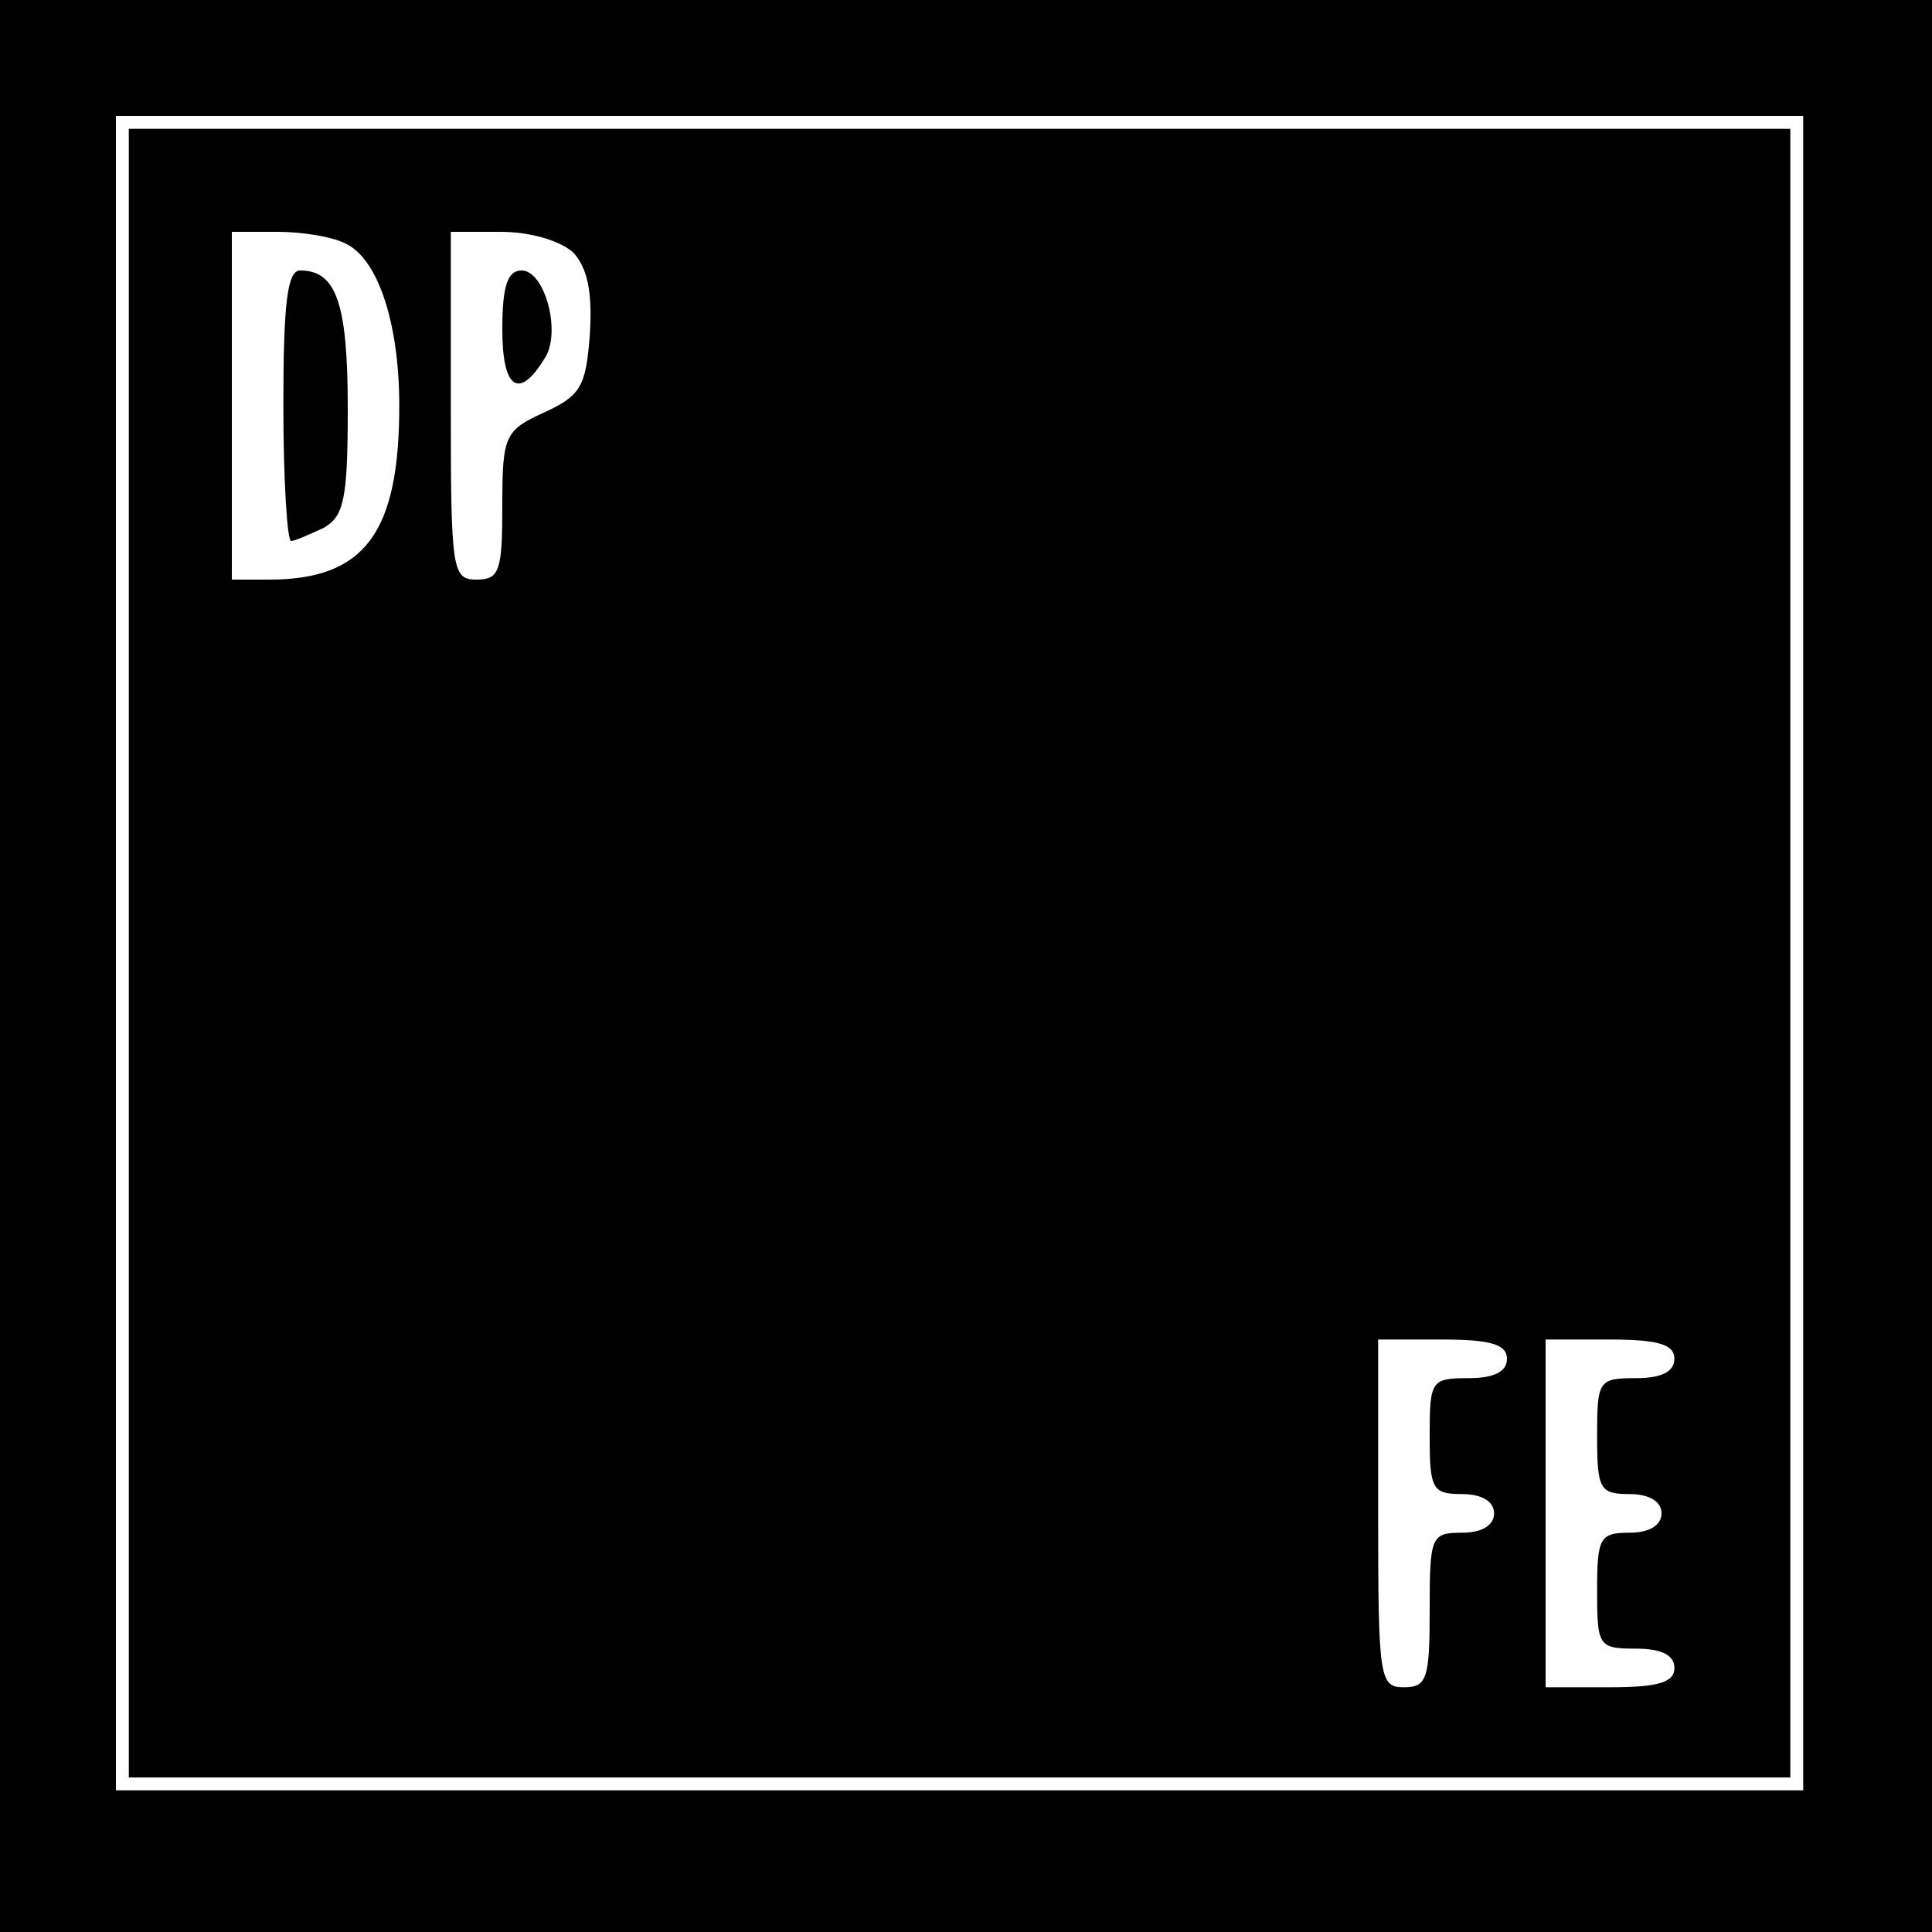 <?xml version="1.0" standalone="no"?>
<!DOCTYPE svg PUBLIC "-//W3C//DTD SVG 20010904//EN"
 "http://www.w3.org/TR/2001/REC-SVG-20010904/DTD/svg10.dtd">
<svg version="1.0" xmlns="http://www.w3.org/2000/svg"
 width="150pt" height="150pt" viewBox="0 0 150 150"
 preserveAspectRatio="xMidYMid meet">
<g transform="translate(0,150) scale(0.1,-0.1)"
fill="#000000" stroke="none">
<path d="M0 750 l0 -750 750 0 750 0 0 750 0 750 -750 0 -750 0 0 -750z m1400
10 l0 -650 -655 0 -655 0 0 650 0 650 655 0 655 0 0 -650z"/>
<path d="M100 760 l0 -640 645 0 645 0 0 640 0 640 -645 0 -645 0 0 -640z
m170 550 c24 -13 40 -62 40 -125 0 -99 -27 -135 -101 -135 l-29 0 0 135 0 135
36 0 c19 0 44 -4 54 -10z m175 -6 c11 -12 15 -30 13 -63 -3 -41 -7 -48 -35
-61 -31 -14 -33 -18 -33 -72 0 -51 -2 -58 -20 -58 -19 0 -20 7 -20 135 l0 135
39 0 c23 0 46 -7 56 -16z m725 -859 c0 -10 -10 -15 -30 -15 -29 0 -30 -2 -30
-45 0 -41 2 -45 25 -45 16 0 25 -6 25 -15 0 -9 -9 -15 -25 -15 -24 0 -25 -3
-25 -60 0 -53 -2 -60 -20 -60 -19 0 -20 7 -20 135 l0 135 50 0 c38 0 50 -4 50
-15z m130 0 c0 -10 -10 -15 -30 -15 -29 0 -30 -2 -30 -45 0 -41 2 -45 25 -45
16 0 25 -6 25 -15 0 -9 -9 -15 -25 -15 -23 0 -25 -4 -25 -45 0 -43 1 -45 30
-45 20 0 30 -5 30 -15 0 -11 -12 -15 -50 -15 l-50 0 0 135 0 135 50 0 c38 0
50 -4 50 -15z"/>
<path d="M220 1185 c0 -58 3 -105 6 -105 3 0 14 5 25 10 16 9 19 22 19 93 0
82 -9 107 -37 107 -10 0 -13 -26 -13 -105z"/>
<path d="M390 1244 c0 -46 13 -55 33 -22 13 20 0 68 -18 68 -11 0 -15 -12 -15
-46z"/>
</g>
</svg>
